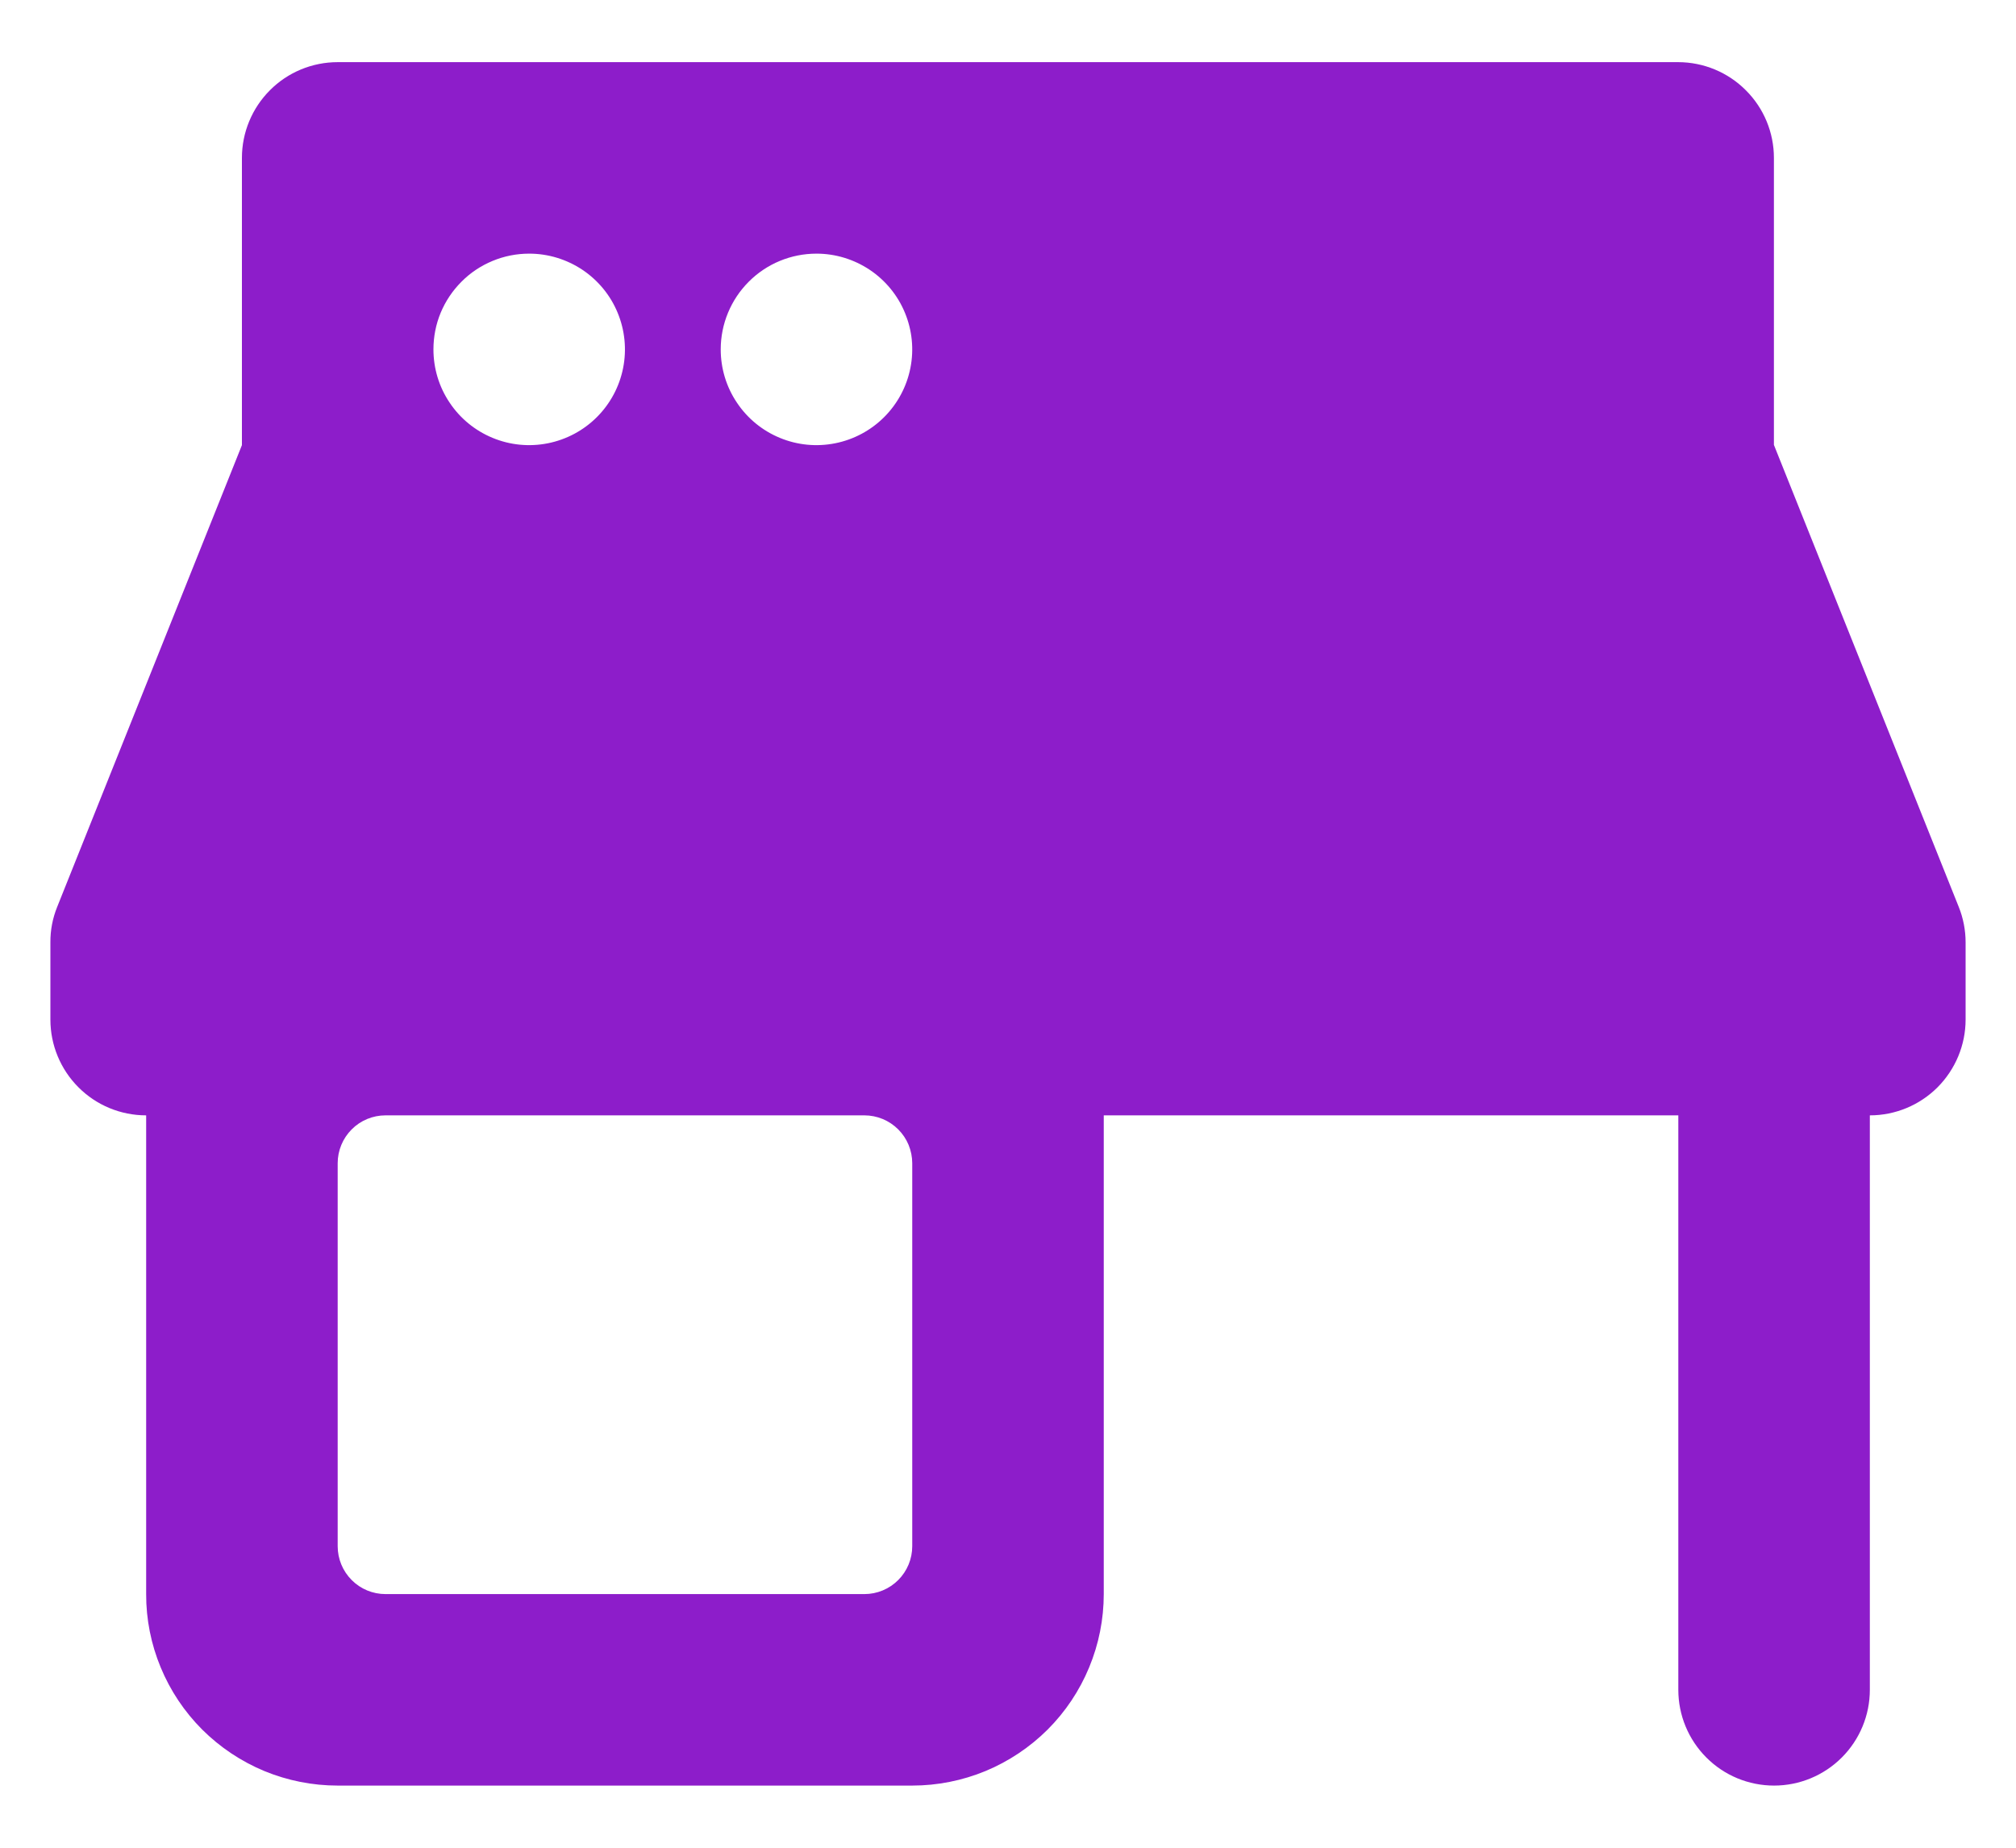 <svg xmlns="http://www.w3.org/2000/svg" width="24" height="22" viewBox="0 0 24 22" fill="none"><path d="M4.02 0.74C3.717 0.74 3.427 0.86 3.214 1.074C3 1.288 2.88 1.578 2.88 1.88V5.3L0.68 10.8C0.626 10.934 0.599 11.076 0.6 11.22V12.14C0.6 12.442 0.72 12.732 0.934 12.946C1.147 13.16 1.437 13.28 1.74 13.28V18.98C1.739 19.279 1.798 19.576 1.913 19.853C2.027 20.129 2.195 20.381 2.407 20.593C2.619 20.804 2.87 20.972 3.147 21.087C3.424 21.201 3.72 21.26 4.02 21.26H10.86C11.159 21.26 11.456 21.201 11.732 21.087C12.009 20.972 12.26 20.804 12.472 20.593C12.684 20.381 12.852 20.129 12.966 19.853C13.081 19.576 13.14 19.279 13.14 18.98V13.28H19.98V20.12C19.98 20.422 20.1 20.712 20.314 20.926C20.527 21.14 20.817 21.26 21.12 21.26C21.422 21.26 21.712 21.14 21.926 20.926C22.14 20.712 22.26 20.422 22.26 20.12V13.28C22.562 13.28 22.852 13.16 23.066 12.946C23.279 12.732 23.4 12.442 23.4 12.14V11.22C23.4 11.075 23.372 10.931 23.318 10.797L21.118 5.297V1.88C21.118 1.578 20.998 1.288 20.784 1.075C20.571 0.861 20.282 0.741 19.98 0.74H4.02ZM6.3 3.02C6.525 3.02 6.745 3.087 6.933 3.212C7.12 3.337 7.267 3.515 7.353 3.724C7.439 3.932 7.462 4.161 7.418 4.382C7.374 4.604 7.265 4.807 7.106 4.966C6.946 5.126 6.743 5.234 6.522 5.278C6.301 5.322 6.072 5.3 5.863 5.213C5.655 5.127 5.477 4.981 5.352 4.793C5.226 4.606 5.16 4.385 5.16 4.16C5.16 4.01 5.189 3.862 5.246 3.724C5.304 3.585 5.388 3.46 5.494 3.354C5.599 3.248 5.725 3.164 5.863 3.107C6.002 3.049 6.15 3.02 6.3 3.02ZM9.72 3.02C9.945 3.02 10.165 3.087 10.353 3.212C10.54 3.337 10.687 3.515 10.773 3.724C10.859 3.932 10.882 4.161 10.838 4.382C10.794 4.604 10.685 4.807 10.526 4.966C10.366 5.126 10.163 5.234 9.942 5.278C9.721 5.322 9.492 5.3 9.283 5.213C9.075 5.127 8.897 4.981 8.772 4.793C8.646 4.606 8.58 4.385 8.58 4.16C8.58 3.858 8.7 3.568 8.914 3.354C9.127 3.14 9.417 3.02 9.72 3.02ZM4.59 13.28H10.29C10.441 13.28 10.586 13.34 10.693 13.447C10.8 13.554 10.86 13.699 10.86 13.85V18.41C10.86 18.561 10.8 18.706 10.693 18.813C10.586 18.92 10.441 18.98 10.29 18.98H4.59C4.438 18.98 4.293 18.92 4.187 18.813C4.08 18.706 4.02 18.561 4.02 18.41V13.85C4.02 13.699 4.08 13.554 4.187 13.447C4.293 13.34 4.438 13.28 4.59 13.28Z" fill="#8D1DCA"></path></svg>